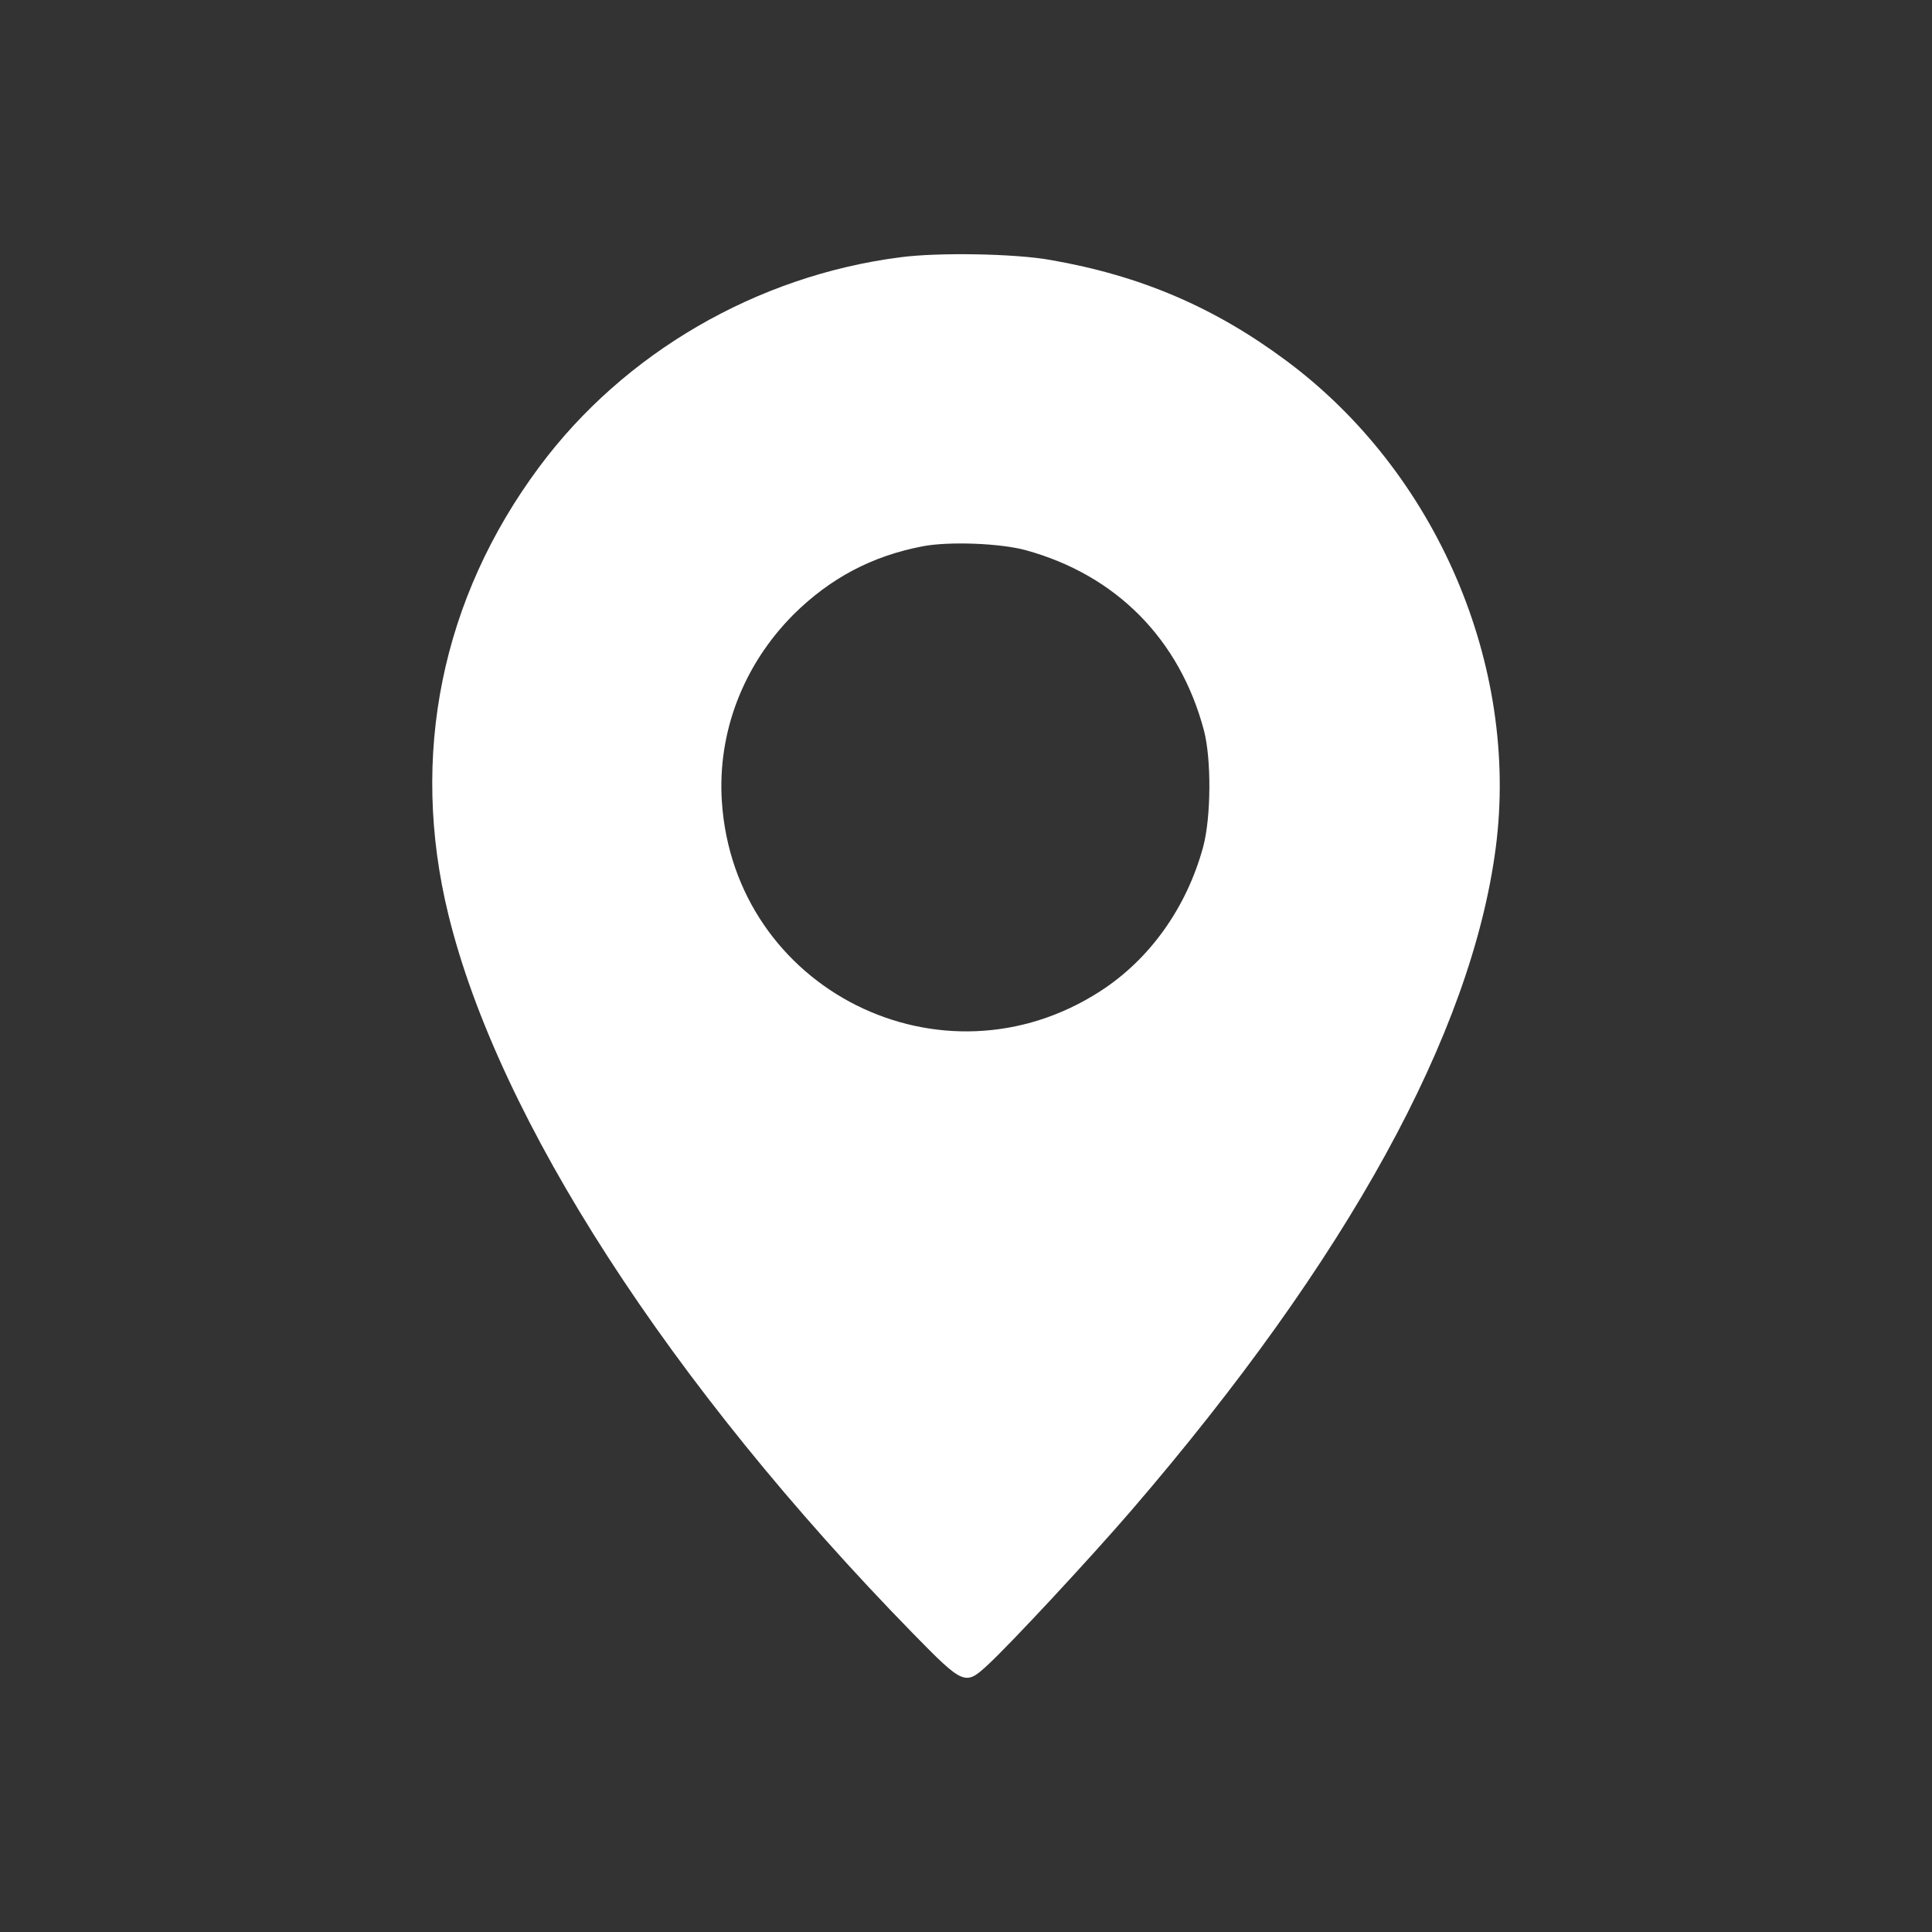 <?xml version="1.0" encoding="UTF-8"?> <svg xmlns="http://www.w3.org/2000/svg" width="38" height="38" viewBox="0 0 38 38" fill="none"><rect x="0" y="0" width="38" height="38" fill="#333333" stroke="none"/> <path d="M17.711 5.06C14.887 5.421 12.272 6.942 10.609 9.18C8.683 11.768 8.053 14.864 8.819 17.989C9.804 22.016 13.175 27.236 17.962 32.133C18.947 33.139 18.985 33.156 19.418 32.756C19.85 32.362 21.437 30.655 22.252 29.709C26.509 24.762 28.944 20.325 29.42 16.67C29.885 13.081 28.249 9.284 25.3 7.095C23.888 6.044 22.433 5.421 20.665 5.114C19.97 4.988 18.455 4.961 17.711 5.06ZM20.173 10.821C21.951 11.308 23.204 12.572 23.68 14.367C23.828 14.93 23.822 16.074 23.664 16.659C23.341 17.846 22.619 18.864 21.645 19.493C18.526 21.512 14.439 19.461 14.198 15.762C14.11 14.405 14.619 13.081 15.604 12.09C16.326 11.374 17.147 10.936 18.148 10.745C18.663 10.646 19.669 10.684 20.173 10.821Z" fill="white"></path> </svg> 